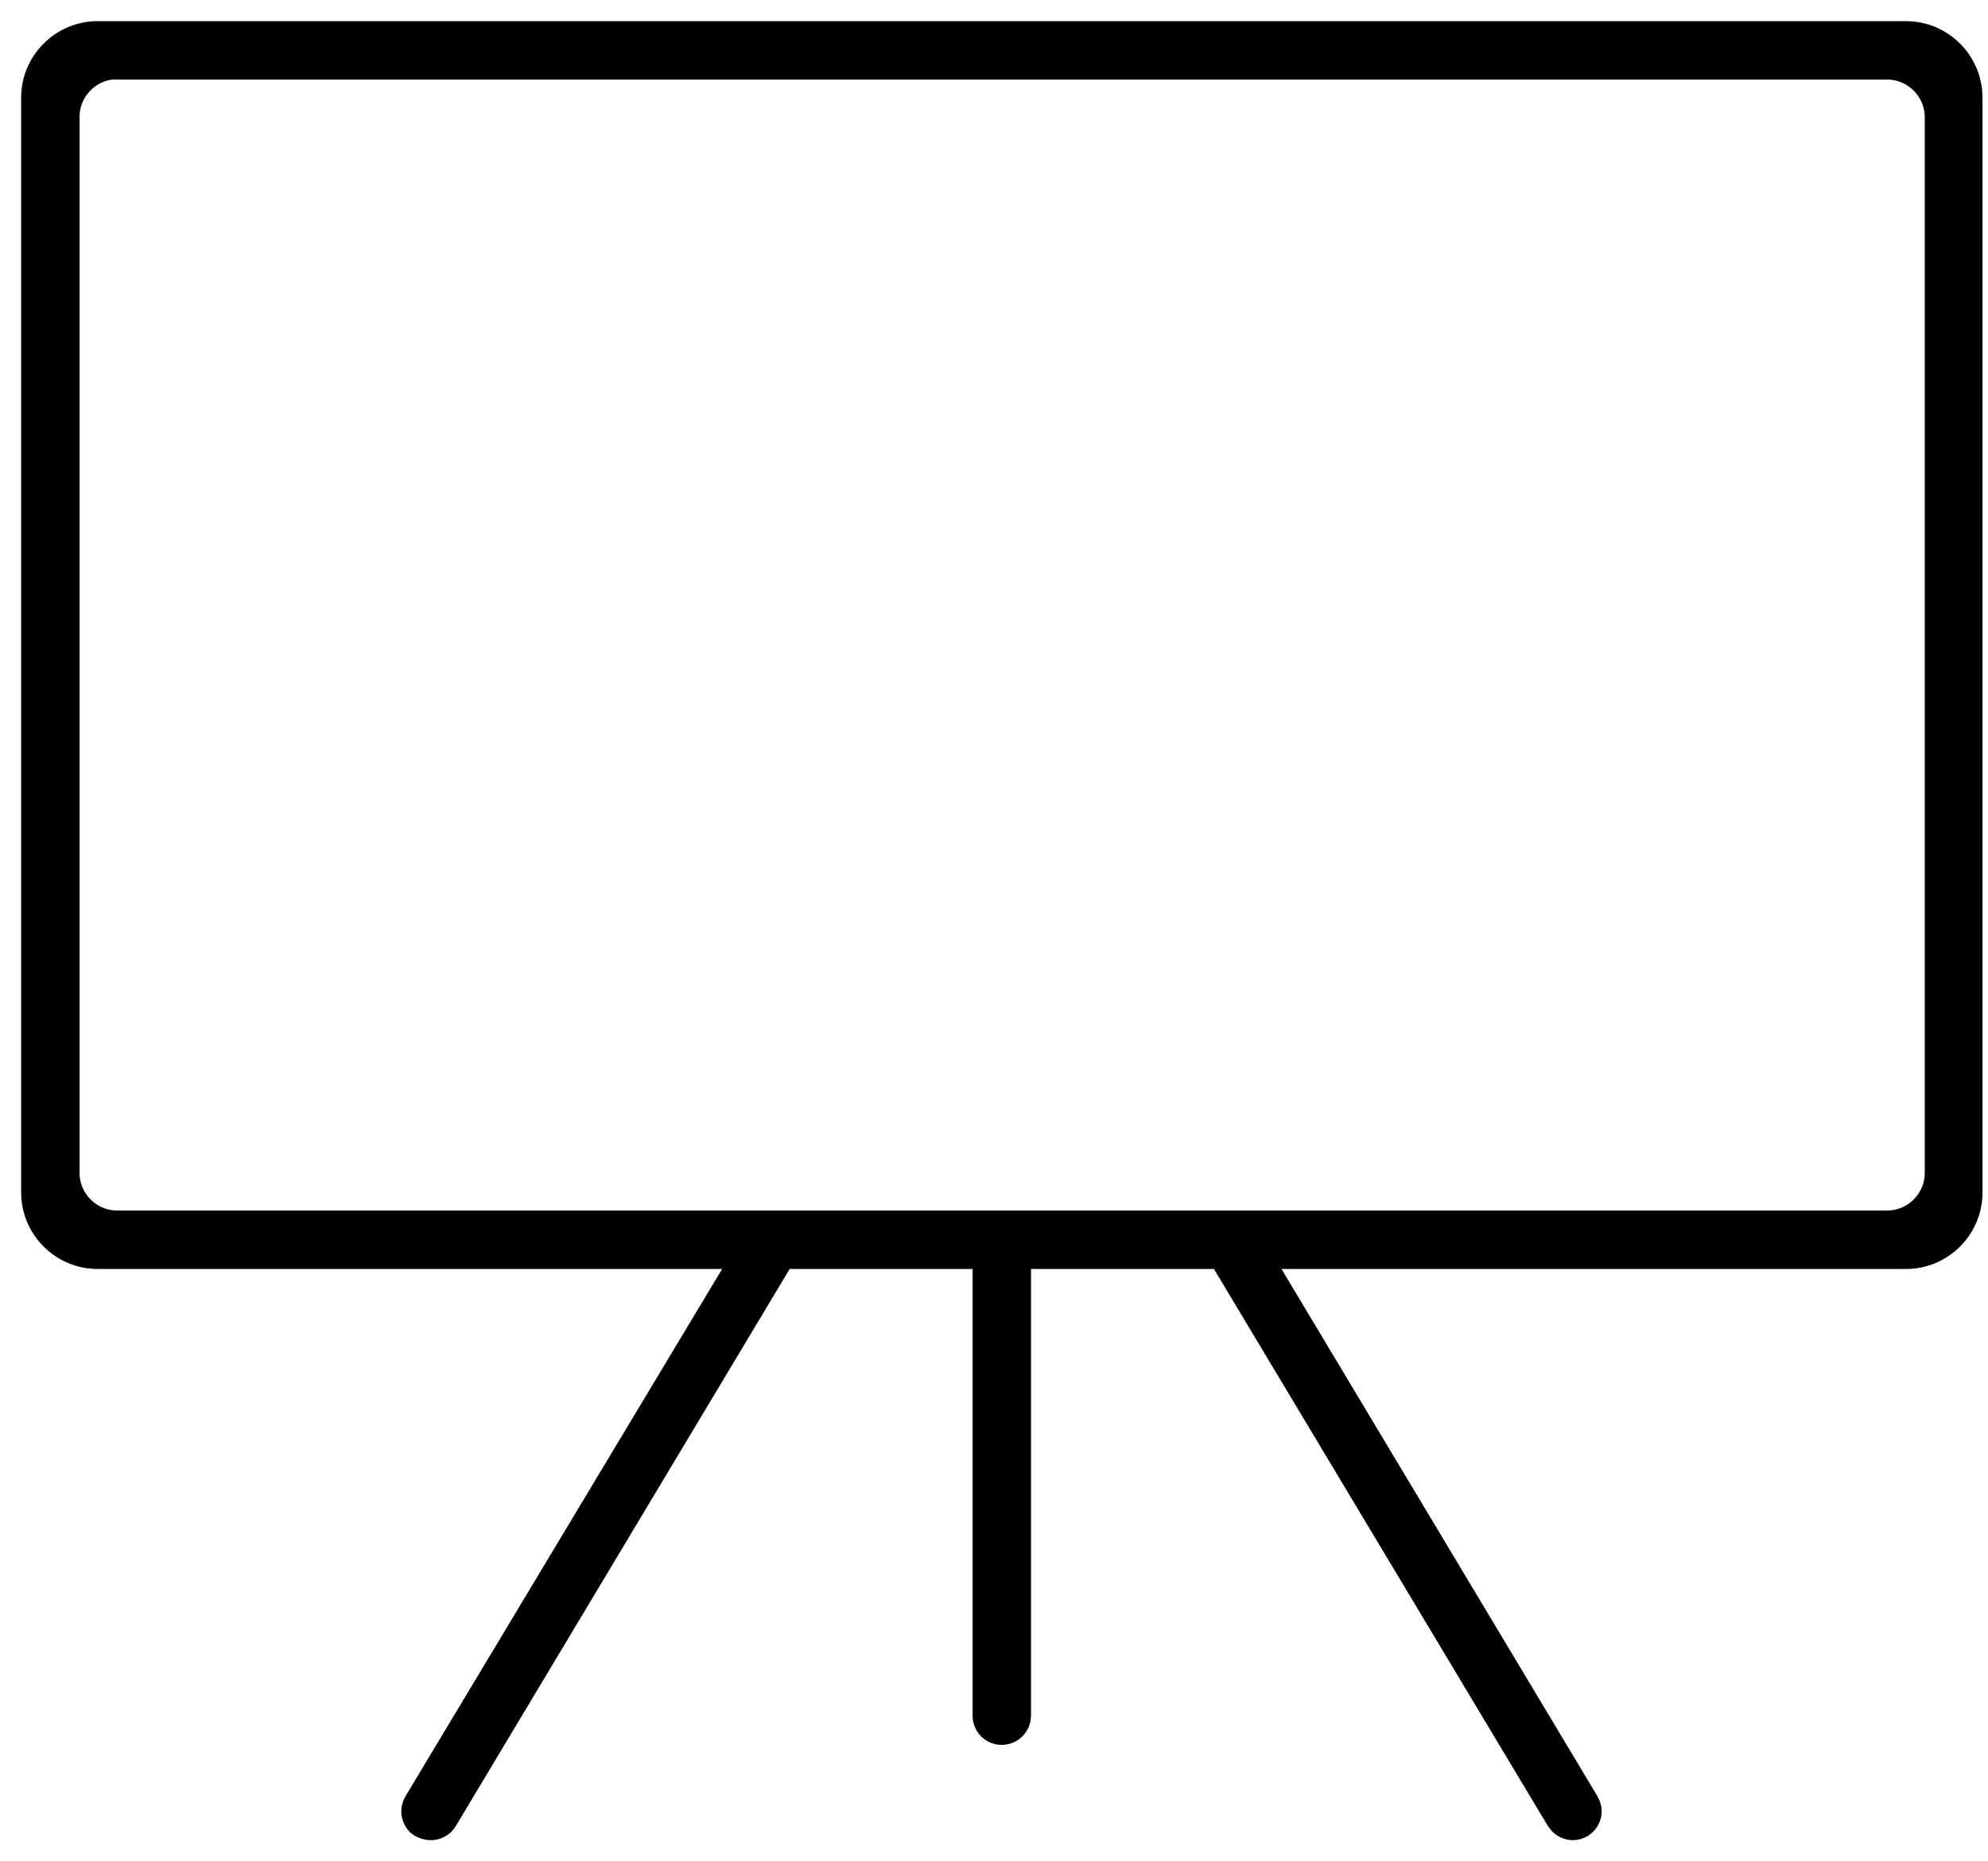 <svg width="47" height="44" viewBox="0 0 47 44" fill="none" xmlns="http://www.w3.org/2000/svg">
<path d="M37.188 43C37.097 43 37.047 42.942 37.014 42.892L28.983 29.497H23.875V40.558C23.875 40.657 23.792 40.748 23.685 40.748C23.577 40.748 23.494 40.665 23.494 40.558V29.497H18.386L10.347 42.909C10.297 43 10.198 43 10.181 43C10.148 43 10.091 42.983 10.049 42.959C10.024 42.942 9.999 42.892 9.991 42.859C9.983 42.826 9.983 42.776 10.016 42.718L17.956 29.497H2.308C1.588 29.497 1 28.909 1 28.189V2.308C1 1.588 1.588 1 2.308 1H45.062C45.782 1 46.37 1.588 46.37 2.308V28.189C46.37 28.909 45.782 29.497 45.062 29.497H29.414L37.337 42.718C37.37 42.776 37.37 42.826 37.362 42.859C37.354 42.892 37.329 42.942 37.279 42.975C37.263 42.983 37.221 43 37.188 43ZM2.772 1.373C2.002 1.373 1.381 2.002 1.381 2.763V27.725C1.381 28.495 2.01 29.116 2.772 29.116H44.614C45.384 29.116 46.005 28.487 46.005 27.725V2.772C46.005 2.002 45.376 1.381 44.614 1.381H2.772V1.373Z" fill="black" stroke="black"/>
</svg>
